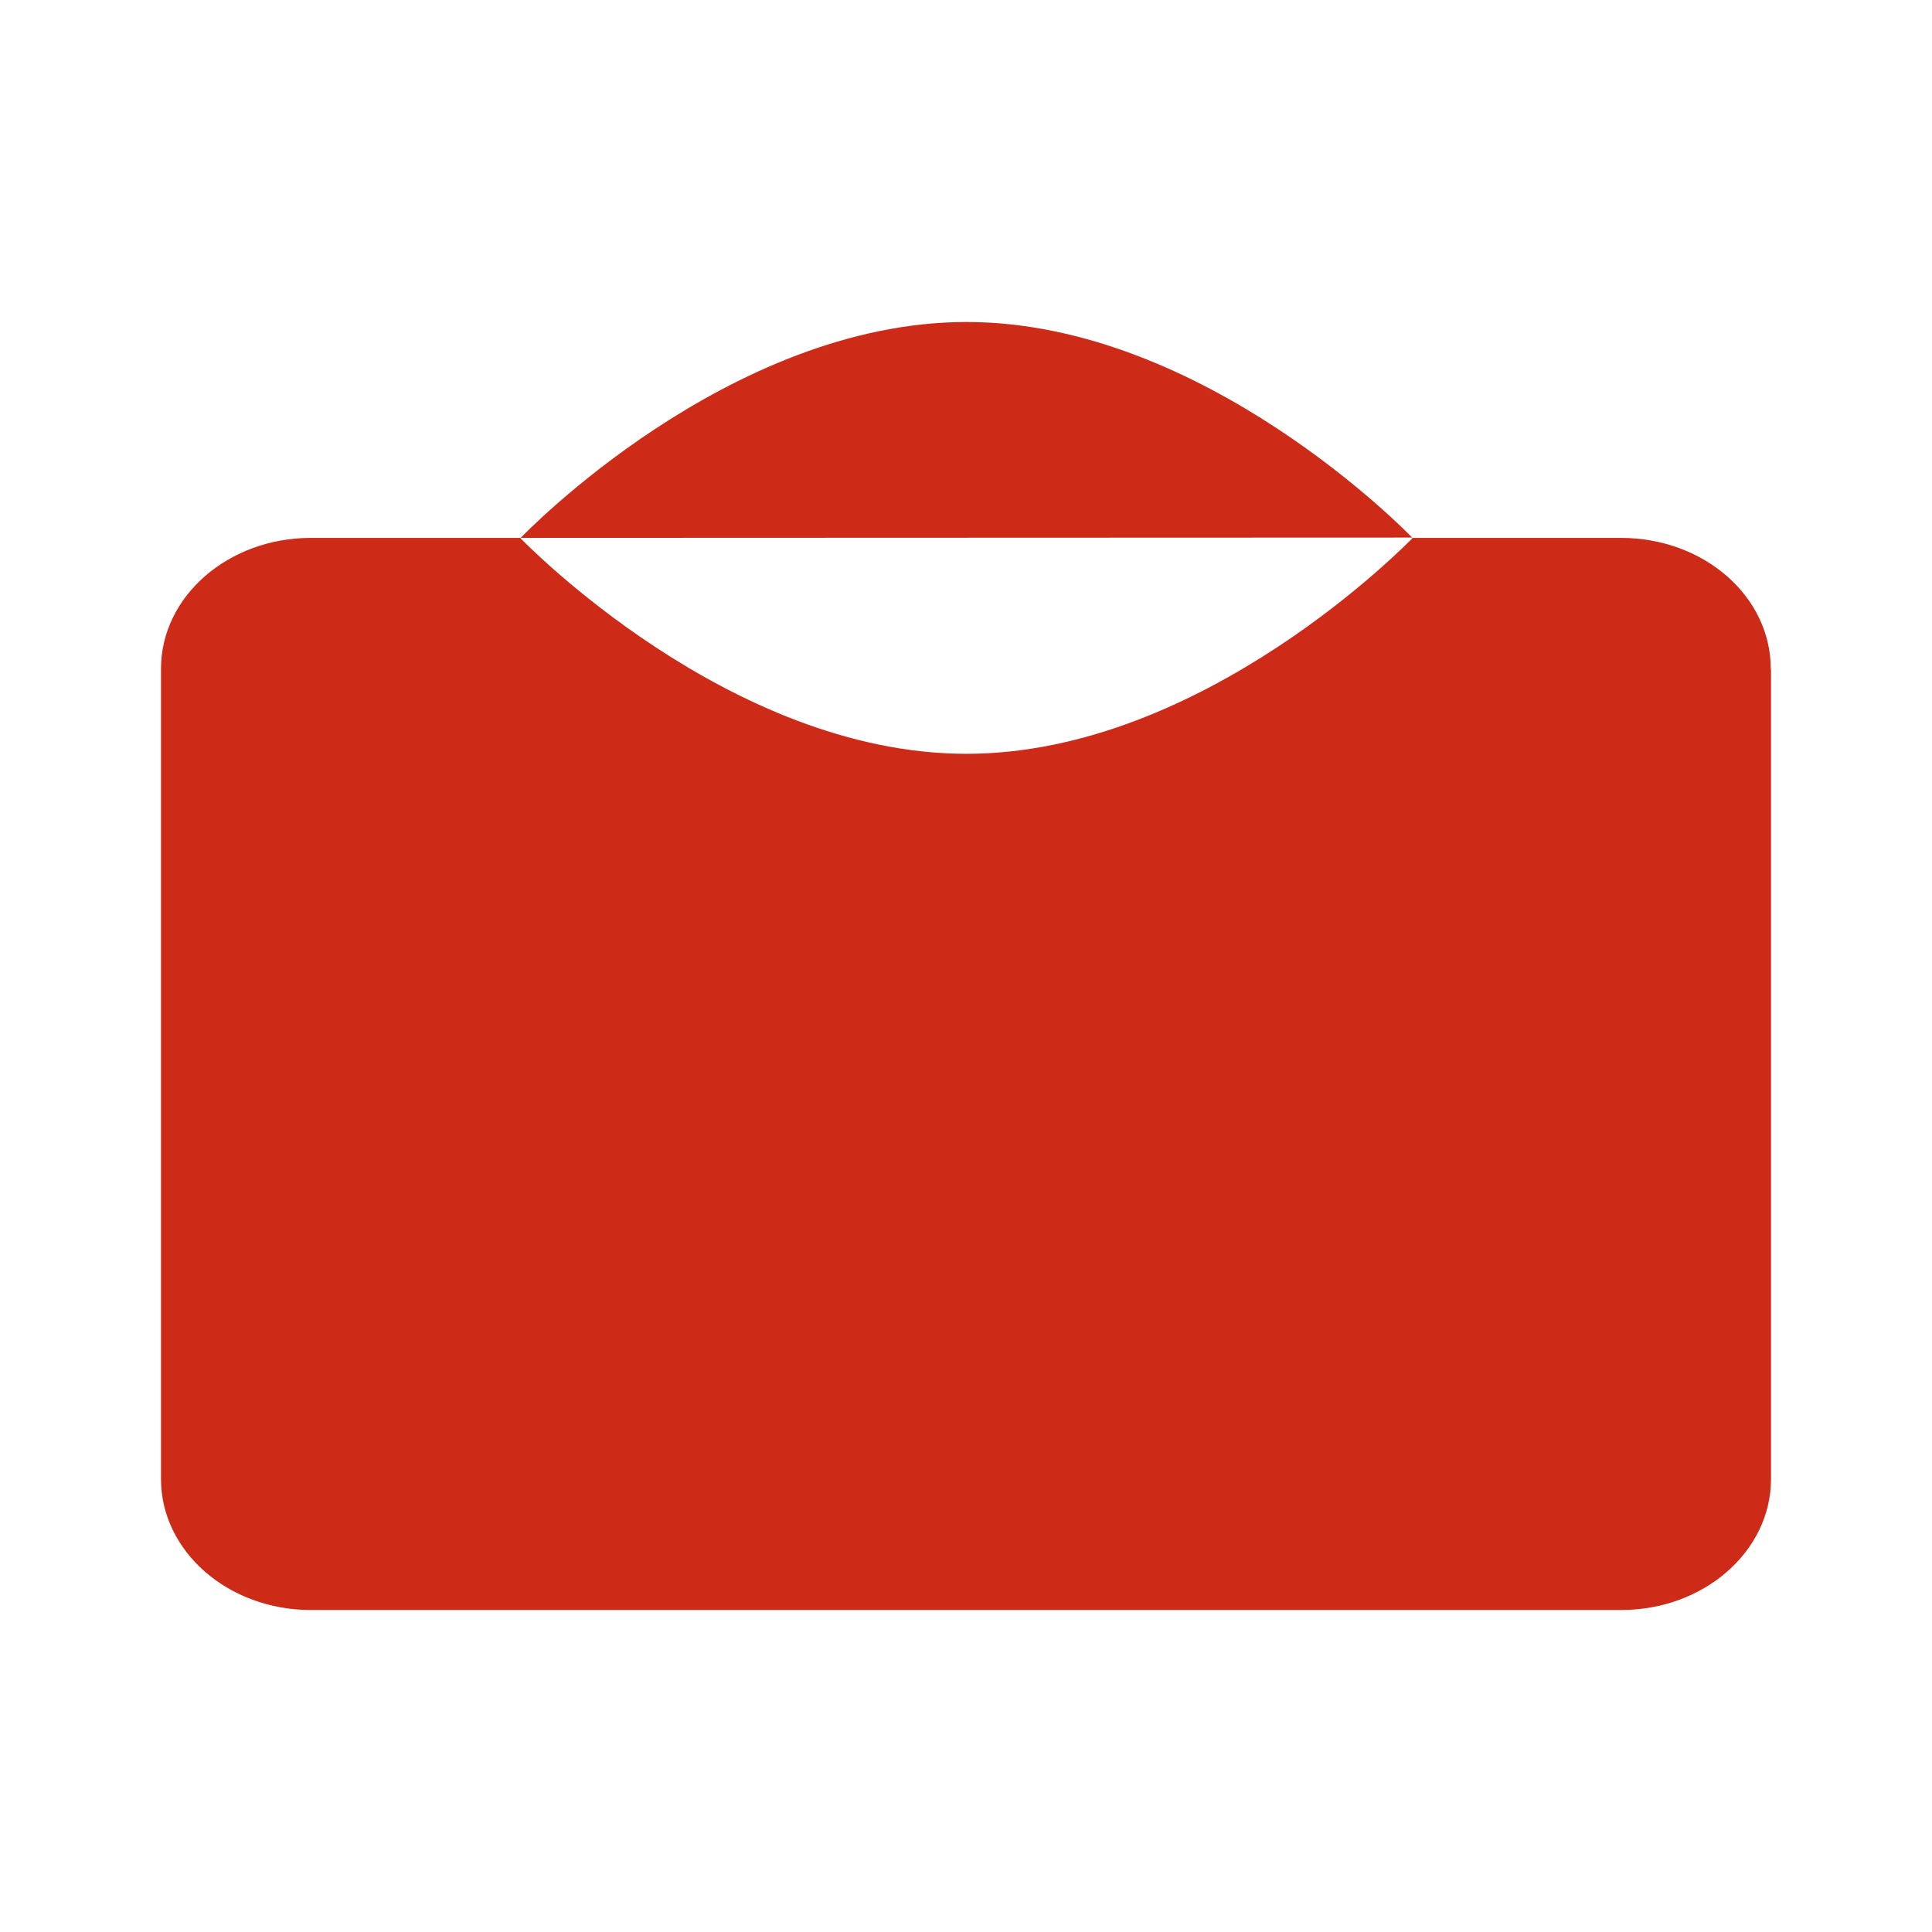 <svg xmlns="http://www.w3.org/2000/svg" width="24" height="24" viewBox="0 0 24 24" fill="none">
  <path d="M22 8.308V18.374C22 19.27 21.167 20 20.14 20H3.86C2.833 20 2 19.27 2 18.374V8.308C2 7.408 2.836 6.682 3.86 6.682H6.468V6.689C6.51 6.728 9.054 9.364 12.005 9.364C14.957 9.364 17.5 6.728 17.543 6.689V6.682H20.136C21.167 6.682 21.997 7.408 21.997 8.308" fill="#CD2A18"/>
  <path d="M17.543 6.678L6.468 6.682C6.51 6.636 9.054 4 12.006 4C14.957 4 17.501 6.636 17.543 6.678Z" fill="#CD2A18"/>
</svg>